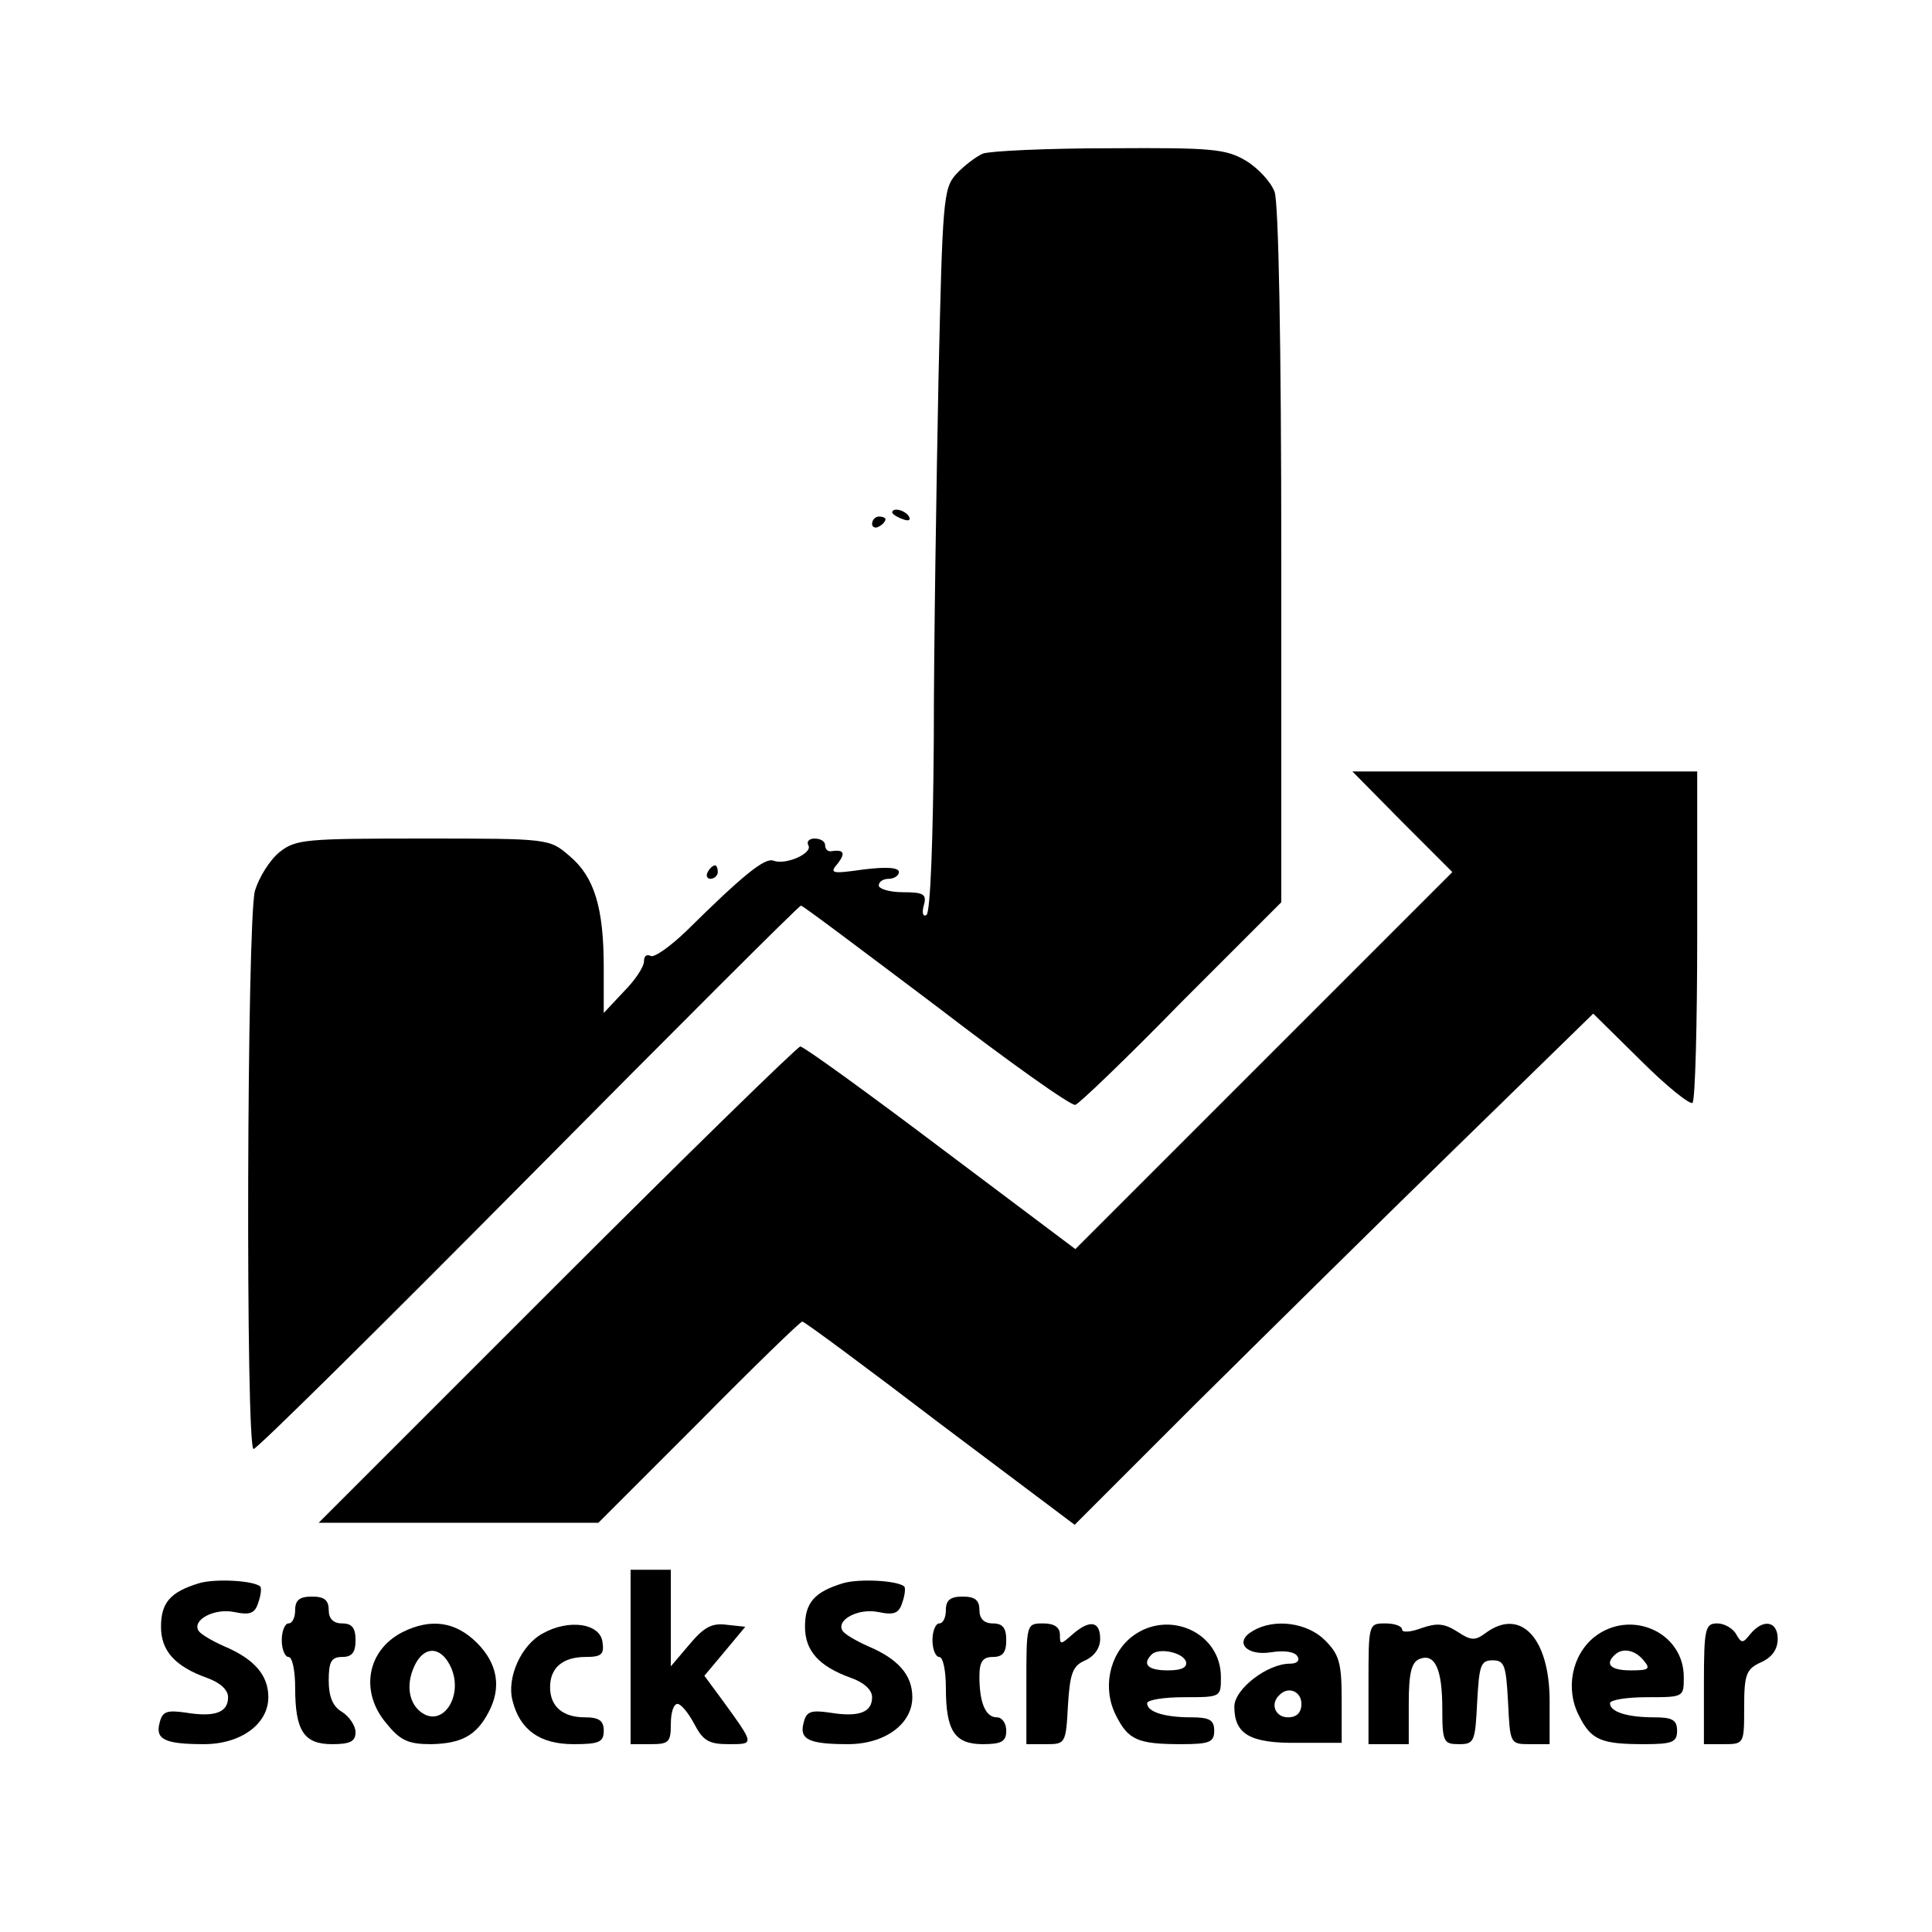 <?xml version="1.0" standalone="no"?>
<!DOCTYPE svg PUBLIC "-//W3C//DTD SVG 20010904//EN"
 "http://www.w3.org/TR/2001/REC-SVG-20010904/DTD/svg10.dtd">
<svg version="1.0" xmlns="http://www.w3.org/2000/svg"
 width="288pt" height="288pt" viewBox="0 0 288 288"
 preserveAspectRatio="xMidYMid meet">
<g transform="translate(0,288) scale(0.1,-0.1)"
fill="#000000" stroke="none">
<path d="M1465 2651 c-11 -5 -29 -19 -40 -31 -19 -21 -20 -41 -26 -304 -3
-154 -7 -397 -7 -538 -1 -147 -5 -259 -11 -262 -5 -3 -7 3 -4 14 5 17 0 20
-31 20 -20 0 -36 5 -36 10 0 6 7 10 15 10 8 0 15 5 15 10 0 7 -19 8 -52 4 -49
-7 -52 -6 -39 9 12 16 9 21 -11 18 -5 0 -8 4 -8 9 0 6 -7 10 -16 10 -8 0 -12
-5 -9 -10 7 -12 -34 -30 -52 -23 -13 5 -46 -22 -130 -105 -24 -23 -48 -40 -53
-37 -6 3 -10 0 -10 -8 0 -8 -13 -28 -30 -45 l-30 -32 0 68 c0 89 -14 135 -51
166 -30 26 -31 26 -218 26 -175 0 -190 -1 -214 -20 -15 -12 -31 -38 -37 -58
-12 -45 -14 -832 -2 -832 5 0 189 182 410 405 221 223 403 405 406 405 3 0 93
-68 202 -150 108 -83 201 -149 207 -147 6 2 77 70 158 153 l149 149 0 517 c0
312 -4 527 -10 542 -5 14 -24 35 -42 46 -30 18 -50 20 -203 19 -93 0 -179 -4
-190 -8z"/>
<path d="M1330 2116 c0 -2 7 -7 16 -10 8 -3 12 -2 9 4 -6 10 -25 14 -25 6z"/>
<path d="M1300 2099 c0 -5 5 -7 10 -4 6 3 10 8 10 11 0 2 -4 4 -10 4 -5 0 -10
-5 -10 -11z"/>
<path d="M2090 1655 l75 -75 -281 -281 -281 -281 -201 151 c-110 83 -204 151
-209 151 -4 0 -168 -160 -363 -355 l-355 -355 209 0 208 0 150 150 c82 83 151
150 154 150 3 0 95 -68 205 -152 l201 -151 181 181 c100 99 274 271 387 381
l205 200 71 -70 c38 -38 73 -66 77 -63 4 4 7 117 7 251 l0 243 -257 0 -257 0
74 -75z"/>
<path d="M1055 1580 c-3 -5 -1 -10 4 -10 6 0 11 5 11 10 0 6 -2 10 -4 10 -3 0
-8 -4 -11 -10z"/>
<path d="M940 410 l0 -130 30 0 c27 0 30 3 30 30 0 17 4 30 10 30 5 0 16 -13
25 -30 13 -25 22 -30 51 -30 39 0 39 -1 -8 64 l-28 38 31 37 30 36 -28 3 c-22
3 -34 -4 -55 -29 l-28 -33 0 72 0 72 -30 0 -30 0 0 -130z"/>
<path d="M297 520 c-43 -13 -57 -29 -57 -65 0 -36 21 -59 68 -76 20 -7 32 -18
32 -29 0 -23 -20 -30 -63 -23 -28 4 -35 2 -39 -15 -7 -25 8 -32 66 -32 55 0
96 30 96 70 0 33 -21 57 -66 76 -18 8 -35 18 -38 23 -10 16 23 34 53 28 24 -5
31 -2 36 14 4 11 5 22 3 24 -10 9 -67 12 -91 5z"/>
<path d="M1257 520 c-43 -13 -57 -29 -57 -65 0 -36 21 -59 68 -76 20 -7 32
-18 32 -29 0 -23 -20 -30 -63 -23 -28 4 -35 2 -39 -15 -7 -25 8 -32 66 -32 55
0 96 30 96 70 0 33 -21 57 -66 76 -18 8 -35 18 -38 23 -10 16 23 34 53 28 24
-5 31 -2 36 14 4 11 5 22 3 24 -10 9 -67 12 -91 5z"/>
<path d="M440 480 c0 -11 -4 -20 -10 -20 -5 0 -10 -11 -10 -25 0 -14 5 -25 10
-25 6 0 10 -21 10 -46 0 -64 13 -84 55 -84 27 0 35 4 35 18 0 9 -9 23 -20 30
-14 8 -20 23 -20 47 0 28 4 35 20 35 15 0 20 7 20 25 0 18 -5 25 -20 25 -13 0
-20 7 -20 20 0 15 -7 20 -25 20 -18 0 -25 -5 -25 -20z"/>
<path d="M1410 480 c0 -11 -4 -20 -10 -20 -5 0 -10 -11 -10 -25 0 -14 5 -25
10 -25 6 0 10 -21 10 -46 0 -64 13 -84 55 -84 28 0 35 4 35 20 0 11 -6 20 -14
20 -17 0 -26 22 -26 61 0 22 5 29 20 29 15 0 20 7 20 25 0 18 -5 25 -20 25
-13 0 -20 7 -20 20 0 15 -7 20 -25 20 -18 0 -25 -5 -25 -20z"/>
<path d="M600 447 c-53 -27 -64 -89 -24 -136 21 -26 33 -31 67 -31 45 1 67 13
85 47 20 37 14 73 -17 104 -32 32 -69 37 -111 16z m70 -48 c24 -44 -10 -98
-44 -70 -18 15 -21 44 -6 72 14 25 36 24 50 -2z"/>
<path d="M809 445 c-32 -17 -54 -66 -45 -100 11 -44 41 -65 91 -65 38 0 45 3
45 20 0 15 -7 20 -28 20 -33 0 -52 16 -52 45 0 29 19 45 53 45 24 0 28 4 25
23 -4 27 -50 34 -89 12z"/>
<path d="M1530 370 l0 -90 30 0 c28 0 29 1 32 58 3 48 7 59 26 67 13 6 22 18
22 32 0 27 -16 29 -42 6 -17 -15 -18 -15 -18 0 0 11 -8 17 -25 17 -25 0 -25
-1 -25 -90z"/>
<path d="M1687 440 c-34 -27 -44 -78 -23 -118 18 -36 33 -42 97 -42 42 0 49 3
49 20 0 16 -7 20 -34 20 -40 0 -66 8 -66 21 0 5 25 9 55 9 55 0 55 0 55 30 0
67 -79 102 -133 60z m81 -37 c2 -9 -7 -13 -27 -13 -30 0 -39 9 -24 24 11 10
46 3 51 -11z"/>
<path d="M1868 449 c-29 -16 -11 -38 27 -32 19 3 35 1 39 -6 4 -6 0 -11 -11
-11 -34 0 -83 -38 -83 -64 0 -41 23 -55 95 -54 l65 0 0 65 c0 55 -4 67 -25 88
-26 26 -75 33 -107 14z m72 -109 c0 -13 -7 -20 -20 -20 -19 0 -27 20 -13 33
13 14 33 6 33 -13z"/>
<path d="M2040 370 l0 -90 30 0 30 0 0 60 c0 46 4 62 16 67 23 9 34 -15 34
-74 0 -50 2 -53 25 -53 23 0 24 4 27 63 3 54 5 62 23 62 18 0 20 -8 23 -62 3
-62 3 -63 32 -63 l30 0 0 64 c0 94 -43 140 -95 102 -16 -12 -22 -12 -43 2 -19
12 -30 13 -53 5 -16 -6 -29 -7 -29 -2 0 5 -11 9 -25 9 -25 0 -25 -1 -25 -90z"/>
<path d="M2377 440 c-34 -27 -44 -78 -23 -118 18 -36 33 -42 97 -42 42 0 49 3
49 20 0 16 -7 20 -34 20 -40 0 -66 8 -66 21 0 5 25 9 55 9 55 0 55 0 55 30 0
67 -79 102 -133 60z m73 -35 c11 -13 8 -15 -19 -15 -30 0 -39 9 -24 23 11 11
30 8 43 -8z"/>
<path d="M2540 370 l0 -90 30 0 c30 0 30 1 30 55 0 49 3 57 25 67 16 7 25 19
25 35 0 26 -21 31 -41 7 -11 -14 -13 -14 -21 0 -5 9 -18 16 -28 16 -18 0 -20
-7 -20 -90z"/>
</g>
</svg>
